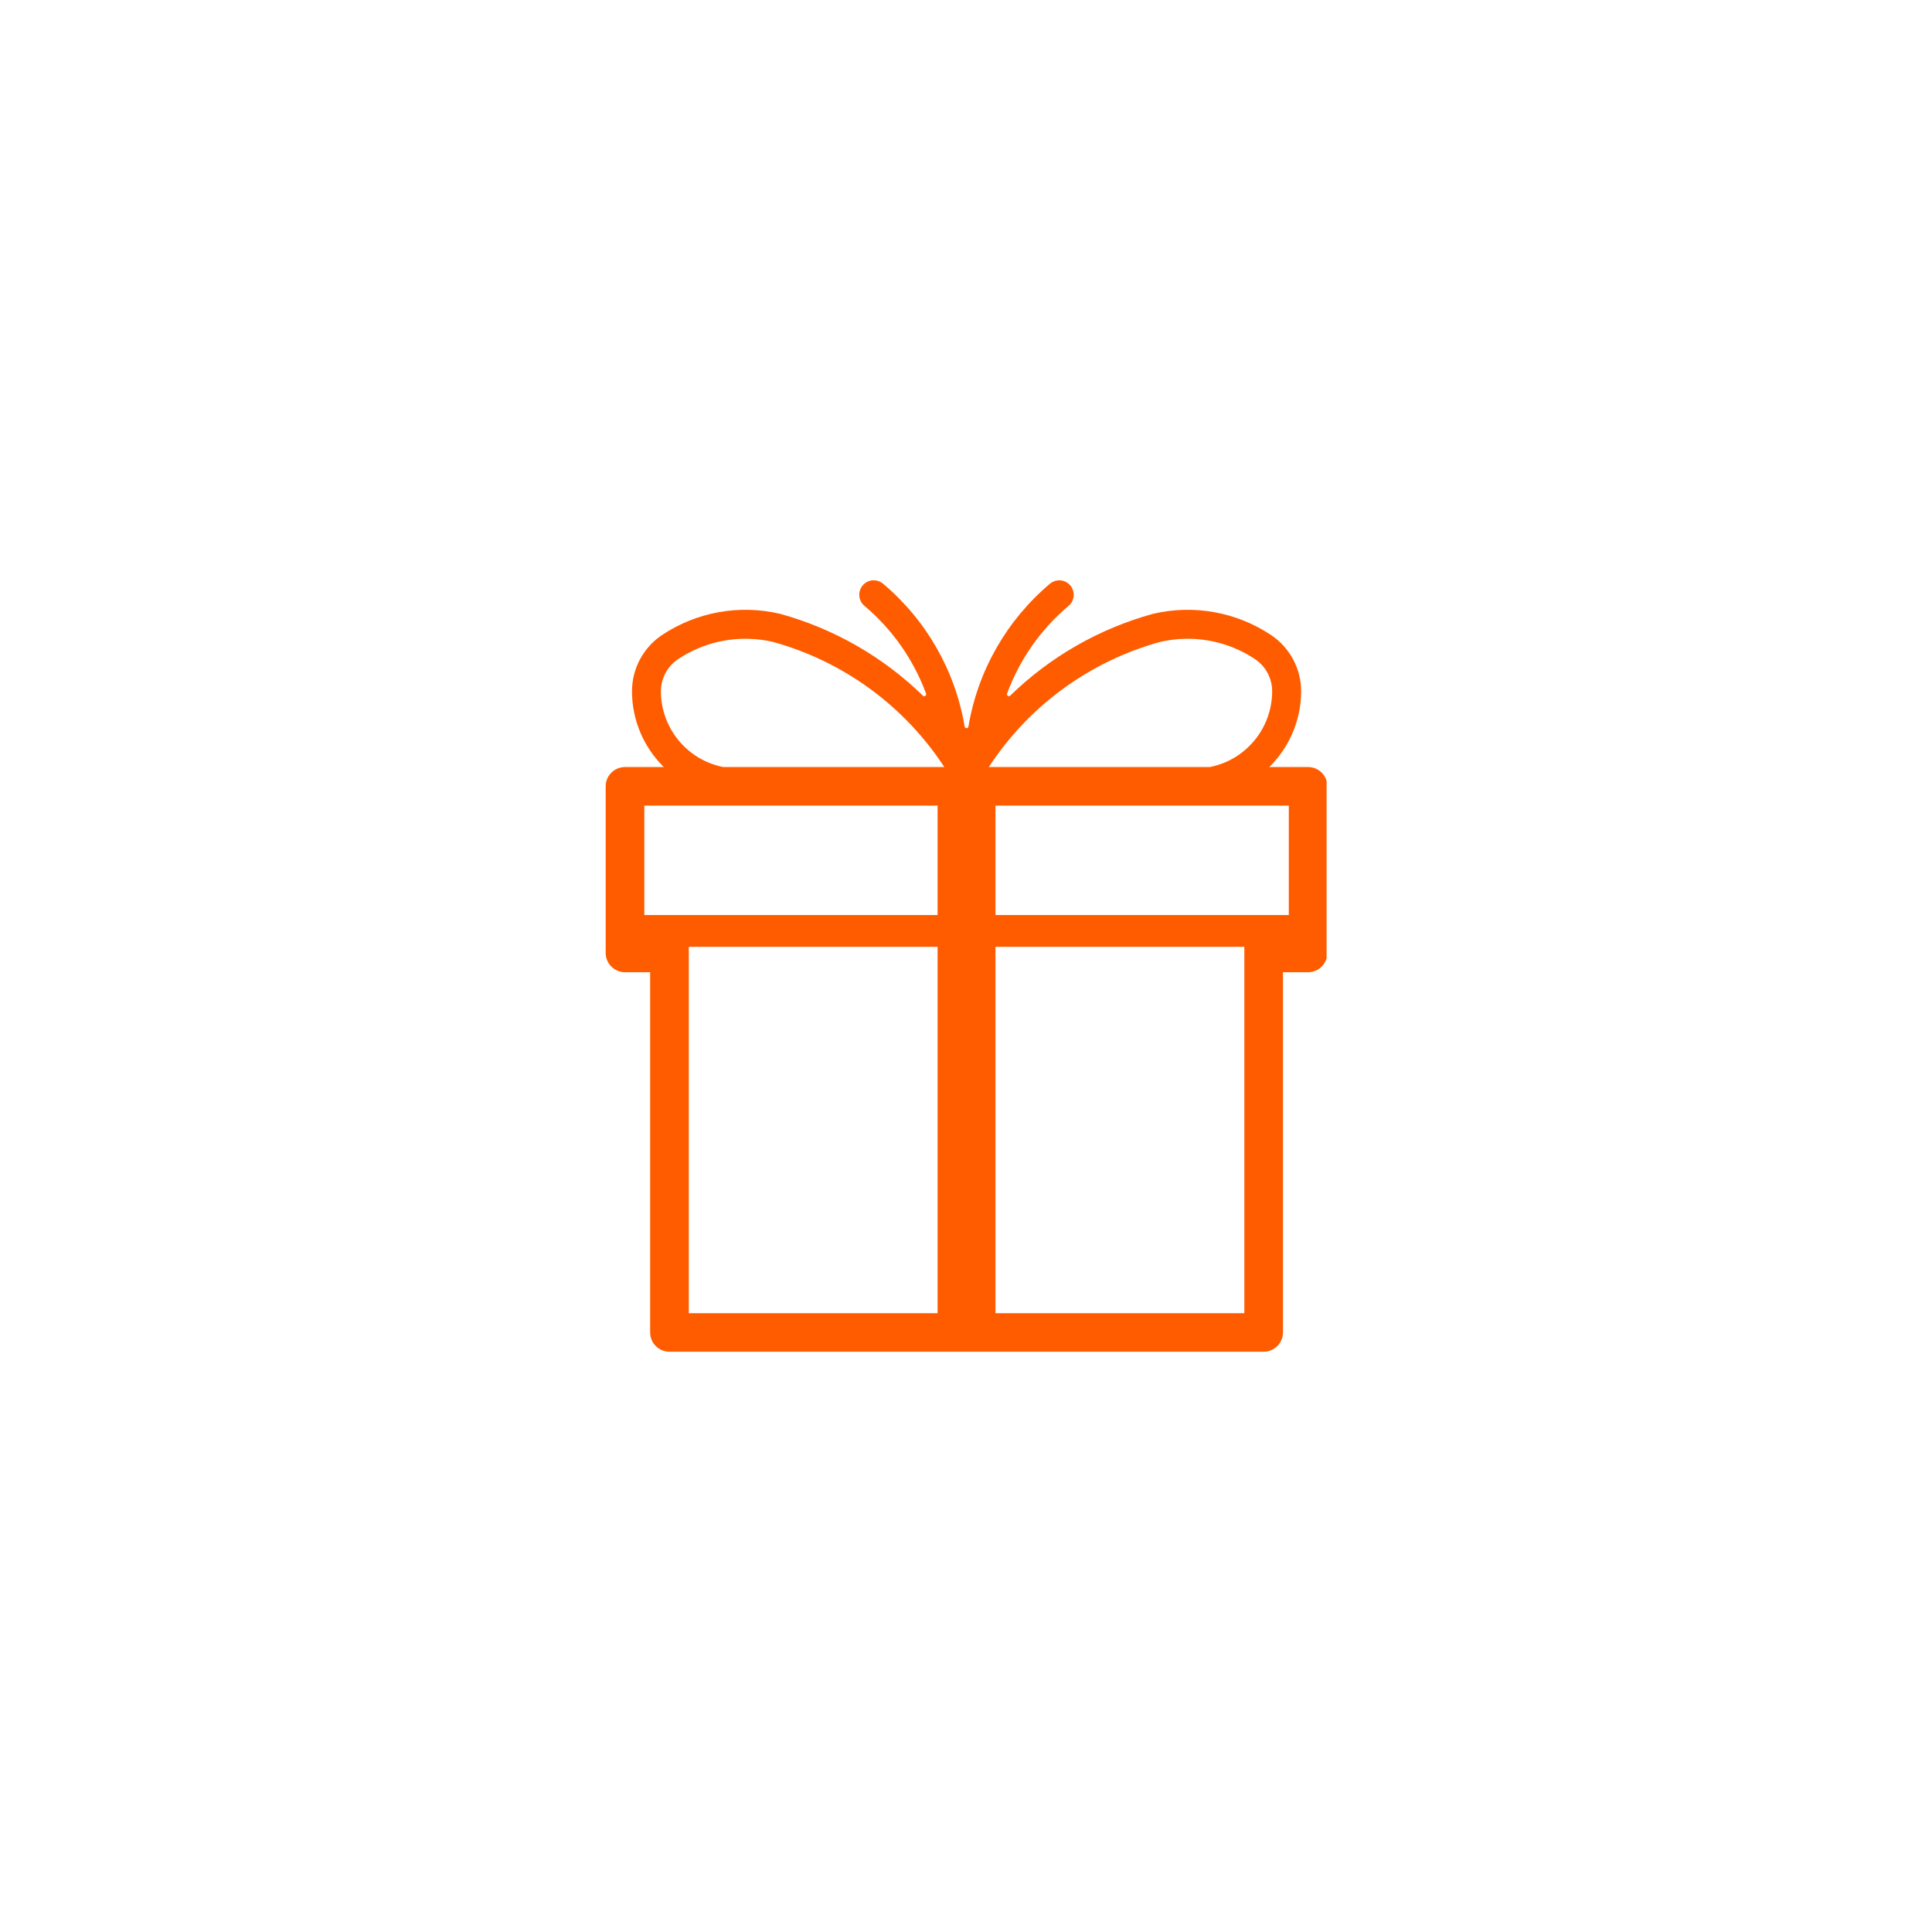 <?xml version="1.0" encoding="UTF-8"?> <svg xmlns="http://www.w3.org/2000/svg" xmlns:xlink="http://www.w3.org/1999/xlink" width="810pt" height="810pt" viewBox="0 0 810 810"> <defs> <clipPath id="clip1"> <path d="M 253.934 243.281 L 556.184 243.281 L 556.184 566.719 L 253.934 566.719 Z M 253.934 243.281 "></path> </clipPath> </defs> <g id="surface1"> <g clip-path="url(#clip1)" clip-rule="nonzero"> <path style=" stroke:none;fill-rule:nonzero;fill:rgb(100%,36.079%,0%);fill-opacity:1;" d="M 417.359 396.961 L 521.695 396.961 L 521.695 550.555 L 417.359 550.555 Z M 288.781 396.961 L 393.086 396.961 L 393.086 550.555 L 288.781 550.555 Z M 417.359 337.75 L 540.34 337.75 L 540.34 383.637 L 417.359 383.637 Z M 270.137 337.75 L 393.086 337.75 L 393.086 383.637 L 270.137 383.637 Z M 313.973 267.832 C 317.363 267.918 320.754 268.348 324.059 269.125 C 353.586 277.277 379.125 295.914 395.902 321.586 L 303.199 321.586 C 288.035 318.57 277.117 305.273 277.09 289.828 C 277.09 284.398 279.816 279.348 284.328 276.332 C 293.09 270.5 303.461 267.516 313.973 267.832 Z M 497.309 267.805 C 507.562 267.688 517.617 270.645 526.148 276.332 C 530.66 279.348 533.359 284.398 533.359 289.828 C 533.332 305.273 522.414 318.57 507.246 321.586 L 414.574 321.586 C 431.32 295.914 456.859 277.277 486.391 269.125 C 489.98 268.289 493.629 267.859 497.309 267.805 Z M 366.312 243.281 C 362.98 243.281 360.254 246.008 360.254 249.367 C 360.254 251.148 361.055 252.844 362.406 253.992 C 374.07 263.812 382.977 276.504 388.262 290.805 C 388.402 291.234 388.203 291.691 387.773 291.836 C 387.484 291.953 387.141 291.895 386.938 291.664 C 370.191 275.355 349.594 263.555 327.074 257.352 C 310.039 253.332 292.141 256.547 277.578 266.223 C 269.676 271.508 264.965 280.352 264.965 289.828 C 264.965 301.773 269.793 313.199 278.297 321.586 L 262.035 321.586 C 257.555 321.586 253.934 325.203 253.934 329.684 L 253.934 399.516 C 253.934 403.965 257.555 407.613 262.035 407.613 L 272.578 407.613 L 272.578 558.621 C 272.578 563.102 276.199 566.719 280.68 566.719 L 529.797 566.719 C 534.25 566.719 537.898 563.102 537.898 558.621 L 537.898 407.613 L 548.41 407.613 C 552.895 407.613 556.512 403.965 556.512 399.516 L 556.512 329.684 C 556.512 325.203 552.895 321.586 548.41 321.586 L 532.152 321.586 C 540.684 313.199 545.48 301.773 545.512 289.828 C 545.512 280.352 540.77 271.508 532.871 266.223 C 518.336 256.547 500.41 253.332 483.402 257.352 C 460.852 263.555 440.254 275.355 423.535 291.664 C 423.191 291.98 422.703 291.953 422.387 291.637 C 422.156 291.406 422.102 291.09 422.215 290.805 C 427.473 276.504 436.379 263.812 448.039 253.992 C 450.598 251.809 450.883 247.988 448.703 245.434 C 446.547 242.906 442.785 242.59 440.227 244.715 C 422.07 259.992 409.949 281.211 406.016 304.613 C 405.957 305.074 405.523 305.359 405.094 305.273 C 404.75 305.219 404.492 304.961 404.434 304.613 C 400.5 281.211 388.375 259.992 370.219 244.715 C 369.129 243.797 367.75 243.281 366.312 243.281 "></path> </g> </g> </svg> 